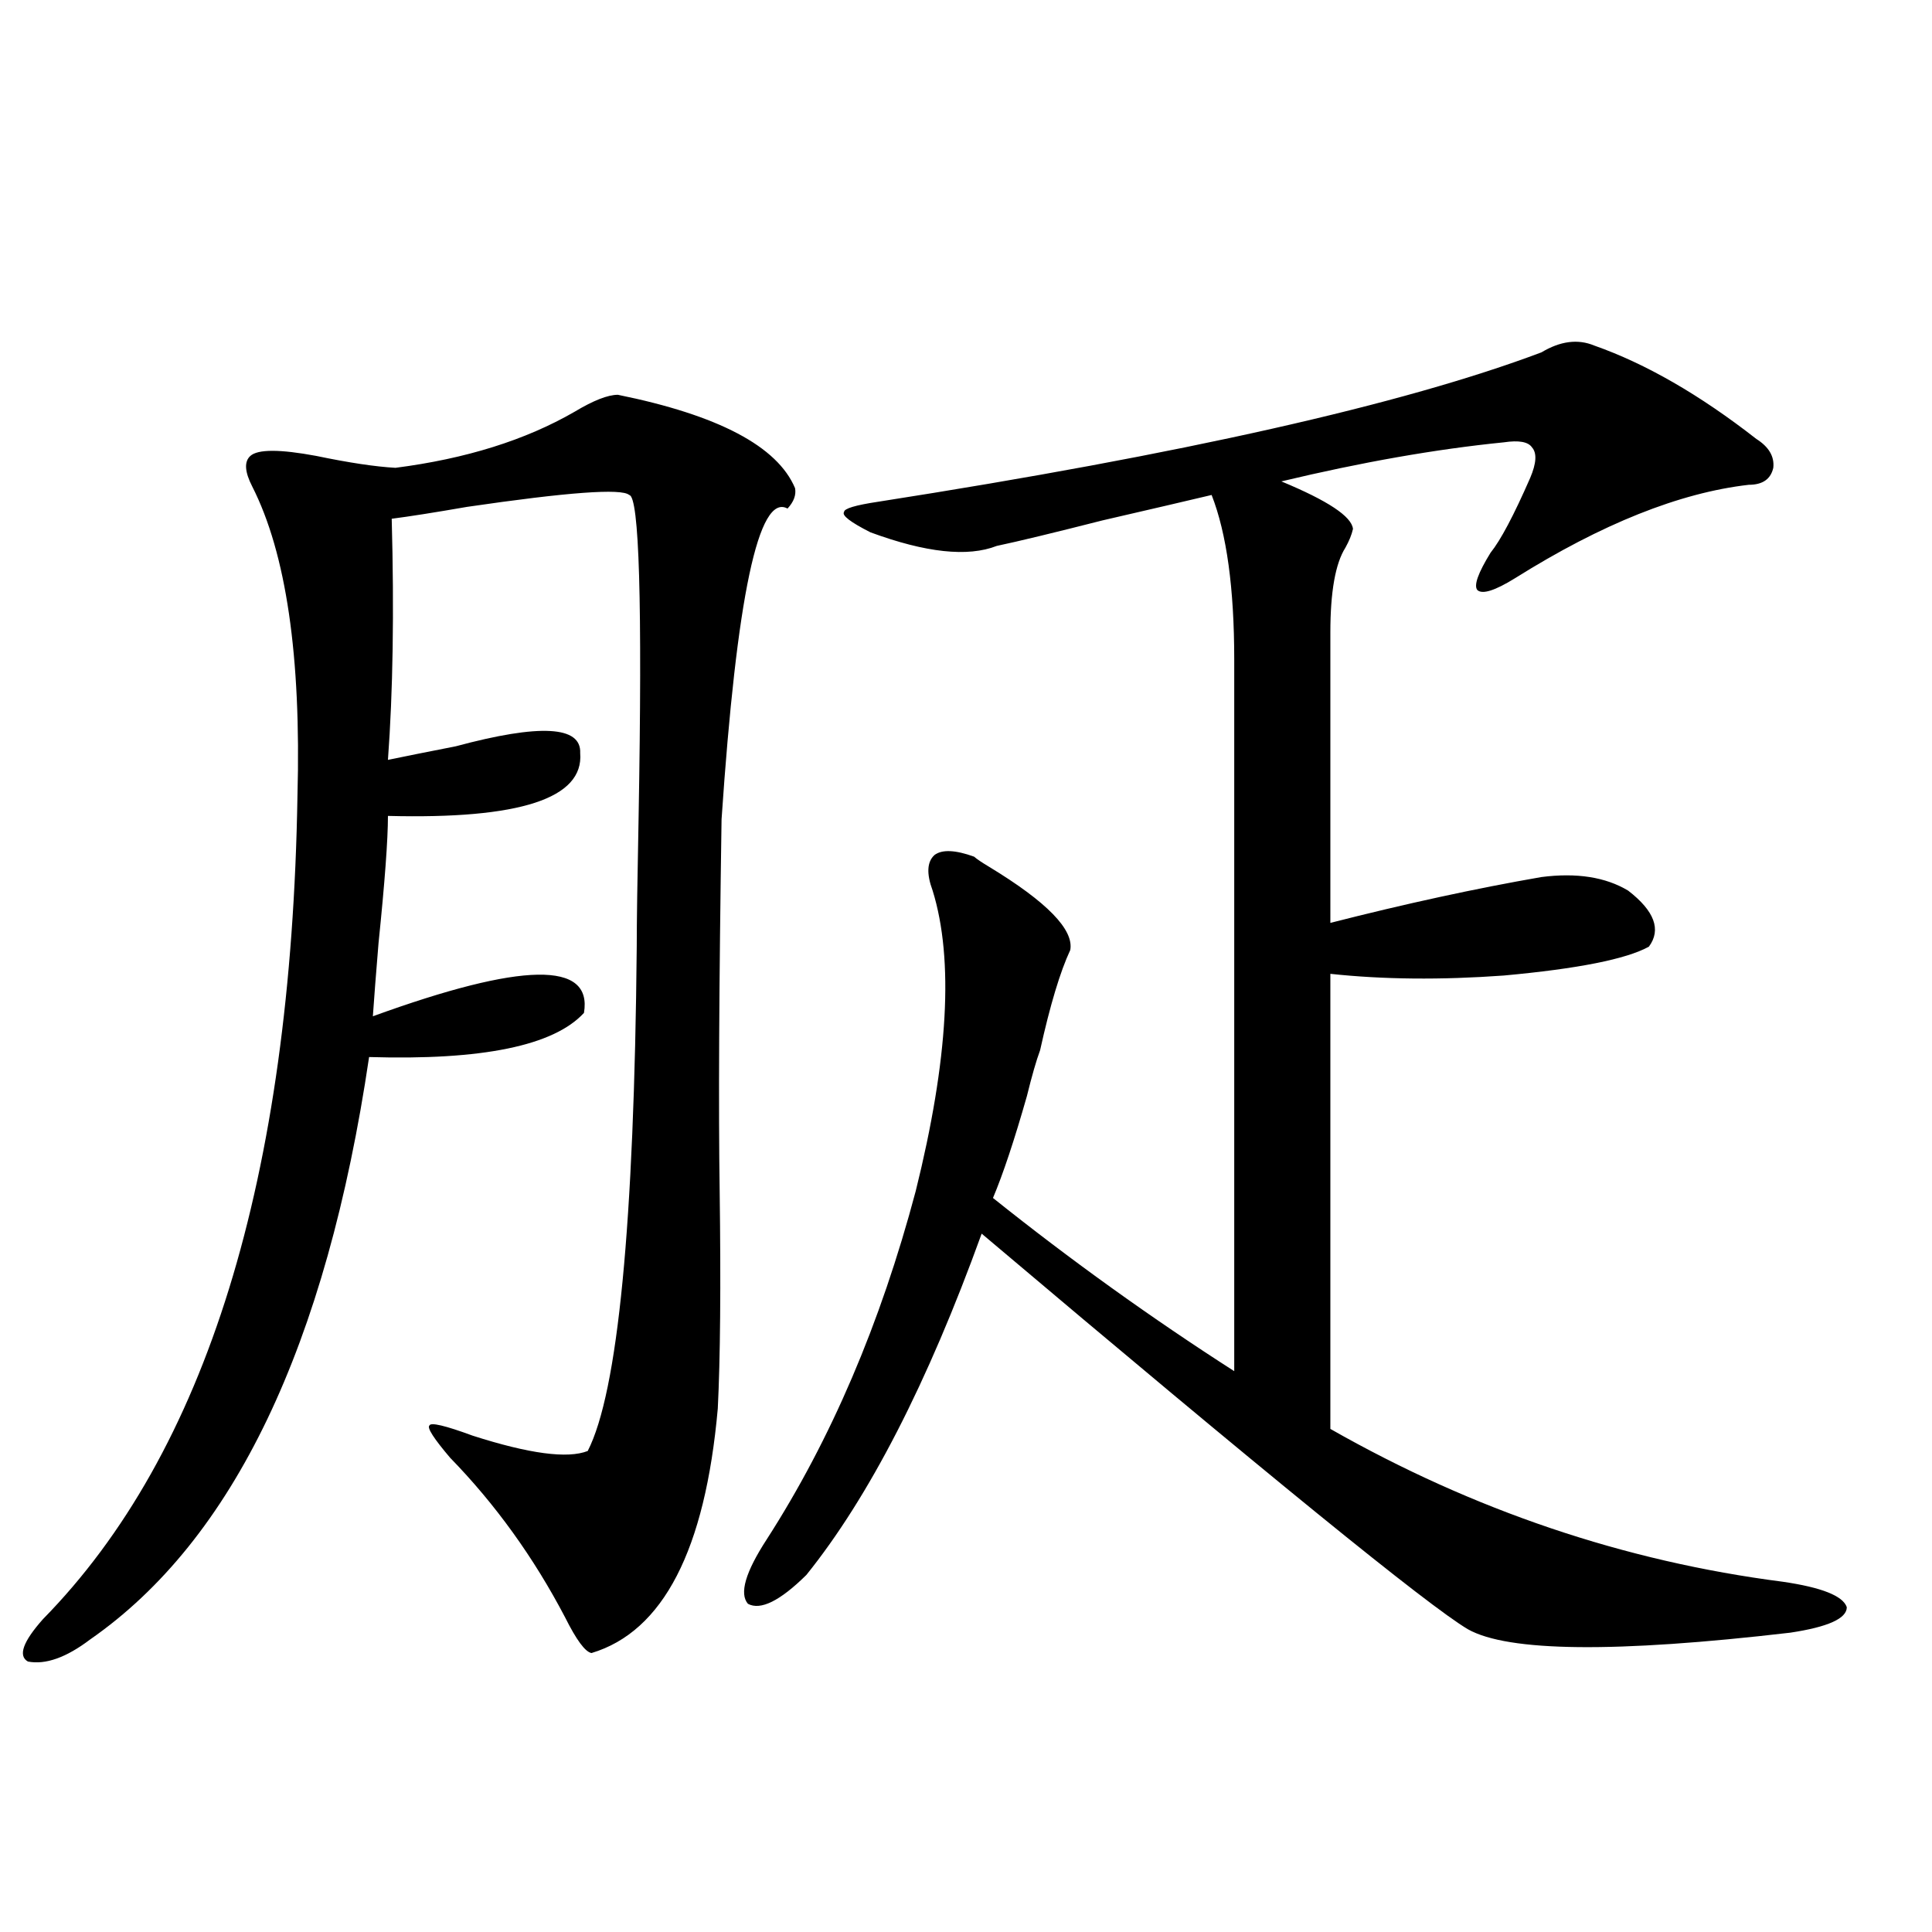 <?xml version="1.0" encoding="utf-8"?>
<!-- Generator: Adobe Illustrator 16.0.0, SVG Export Plug-In . SVG Version: 6.00 Build 0)  -->
<!DOCTYPE svg PUBLIC "-//W3C//DTD SVG 1.1//EN" "http://www.w3.org/Graphics/SVG/1.1/DTD/svg11.dtd">
<svg version="1.1" id="图层_1" xmlns="http://www.w3.org/2000/svg" xmlns:xlink="http://www.w3.org/1999/xlink" x="0px" y="0px"
	 width="1000px" height="1000px" viewBox="0 0 1000 1000" enable-background="new 0 0 1000 1000" xml:space="preserve">
<path d="M319.821,204.344c52.026,10.547,82.59,26.67,91.705,48.34c0.641,3.516-0.655,7.031-3.902,10.547
	c-14.969-8.198-26.341,45.415-34.146,160.84c-1.311,86.133-1.631,150.293-0.976,192.48c0.641,49.219,0.32,86.724-0.976,112.5
	c-6.509,73.252-28.292,115.426-65.364,126.563c-3.262-0.59-7.805-6.742-13.658-18.457c-16.265-31.05-36.097-58.584-59.511-82.617
	c-8.46-9.956-12.042-15.518-10.731-16.699c0.641-1.758,8.125,0,22.438,5.273c29.268,9.38,49.1,12.017,59.511,7.91
	c15.609-30.459,24.055-117.471,25.365-261.035c0-12.305,0.32-34.854,0.976-67.676c1.951-110.151,0.32-165.522-4.878-166.113
	c-3.902-3.516-31.874-1.455-83.9,6.152c-16.92,2.939-29.923,4.985-39.023,6.152c1.296,48.052,0.641,89.648-1.951,124.805
	c8.445-1.758,20.152-4.092,35.121-7.031c43.566-11.714,65.029-10.547,64.389,3.516c1.951,23.442-31.219,34.277-99.51,32.52
	c0,12.305-1.631,34.277-4.878,65.918c-1.311,15.82-2.286,28.428-2.927,37.793c77.392-28.125,113.809-28.701,109.266-1.758
	c-15.609,17.002-52.682,24.609-111.217,22.852c-22.118,149.414-70.242,249.912-144.387,301.465
	c-12.362,9.366-23.094,13.184-32.194,11.426c-5.213-2.938-2.606-10.258,7.805-21.973c84.541-86.133,128.442-228.213,131.704-426.27
	c1.951-72.07-5.854-125.381-23.414-159.961c-3.902-7.607-4.237-12.881-0.976-15.82c3.902-3.516,15.274-3.516,34.146,0
	c16.905,3.516,30.563,5.576,40.975,6.152c36.417-4.683,67.315-14.351,92.681-29.004
	C307.139,207.283,314.608,204.344,319.821,204.344z M553.962,491.746c-5.213,11.138-10.411,28.428-15.609,51.855
	c-1.951,5.273-4.237,13.184-6.829,23.73c-6.509,22.852-12.362,40.43-17.561,52.734c40.319,32.231,81.949,62.114,124.875,89.648
	V341.453c0-36.914-3.902-65.327-11.707-85.254c-12.362,2.939-31.219,7.334-56.584,13.184c-25.365,6.455-43.581,10.85-54.633,13.184
	c-14.969,5.864-36.752,3.516-65.364-7.031c-10.411-5.273-14.969-8.789-13.658-10.547c0-1.758,5.854-3.516,17.561-5.273
	c157.39-24.609,271.854-50.386,343.406-77.344c9.756-5.85,18.856-7.031,27.316-3.516c26.661,9.38,54.633,25.488,83.9,48.34
	c6.494,4.106,9.421,9.092,8.78,14.941c-1.311,5.864-5.533,8.789-12.683,8.789c-35.776,4.106-76.096,20.215-120.973,48.34
	c-10.411,6.455-16.92,8.501-19.512,6.152c-1.951-2.334,0.32-8.789,6.829-19.336c5.198-6.44,12.027-19.336,20.487-38.672
	c3.247-7.607,3.567-12.881,0.976-15.82c-1.951-2.925-6.829-3.804-14.634-2.637c-35.121,3.516-73.504,10.259-115.119,20.215
	c24.055,9.971,36.417,18.169,37.072,24.609c-0.655,2.939-1.951,6.152-3.902,9.668c-5.213,8.213-7.805,22.852-7.805,43.945v150.293
	c39.023-9.956,75.44-17.866,109.266-23.73c18.201-2.334,33.17,0,44.877,7.031c13.658,10.547,17.226,20.215,10.731,29.004
	c-11.707,6.455-36.752,11.426-75.12,14.941c-32.529,2.349-62.438,2.061-89.754-0.879v235.547
	c74.145,42.188,152.191,68.555,234.141,79.102c20.152,2.939,31.219,7.334,33.17,13.184c0,5.851-9.756,10.245-29.268,13.184
	c-90.409,10.547-146.018,9.957-166.825-1.758c-20.822-12.305-104.723-80.557-251.701-204.785
	c-27.972,77.344-58.215,136.23-90.729,176.66c-13.658,13.486-23.749,18.457-30.243,14.941c-4.558-5.273-1.311-16.396,9.756-33.398
	c33.17-51.553,58.855-111.621,77.071-180.176c16.905-67.964,19.832-119.819,8.78-155.566c-3.262-8.789-2.927-14.941,0.976-18.457
	c3.902-2.925,10.731-2.637,20.487,0.879c1.296,1.182,3.902,2.939,7.805,5.273C541.92,466.849,555.913,481.199,553.962,491.746z"/>
</svg>
